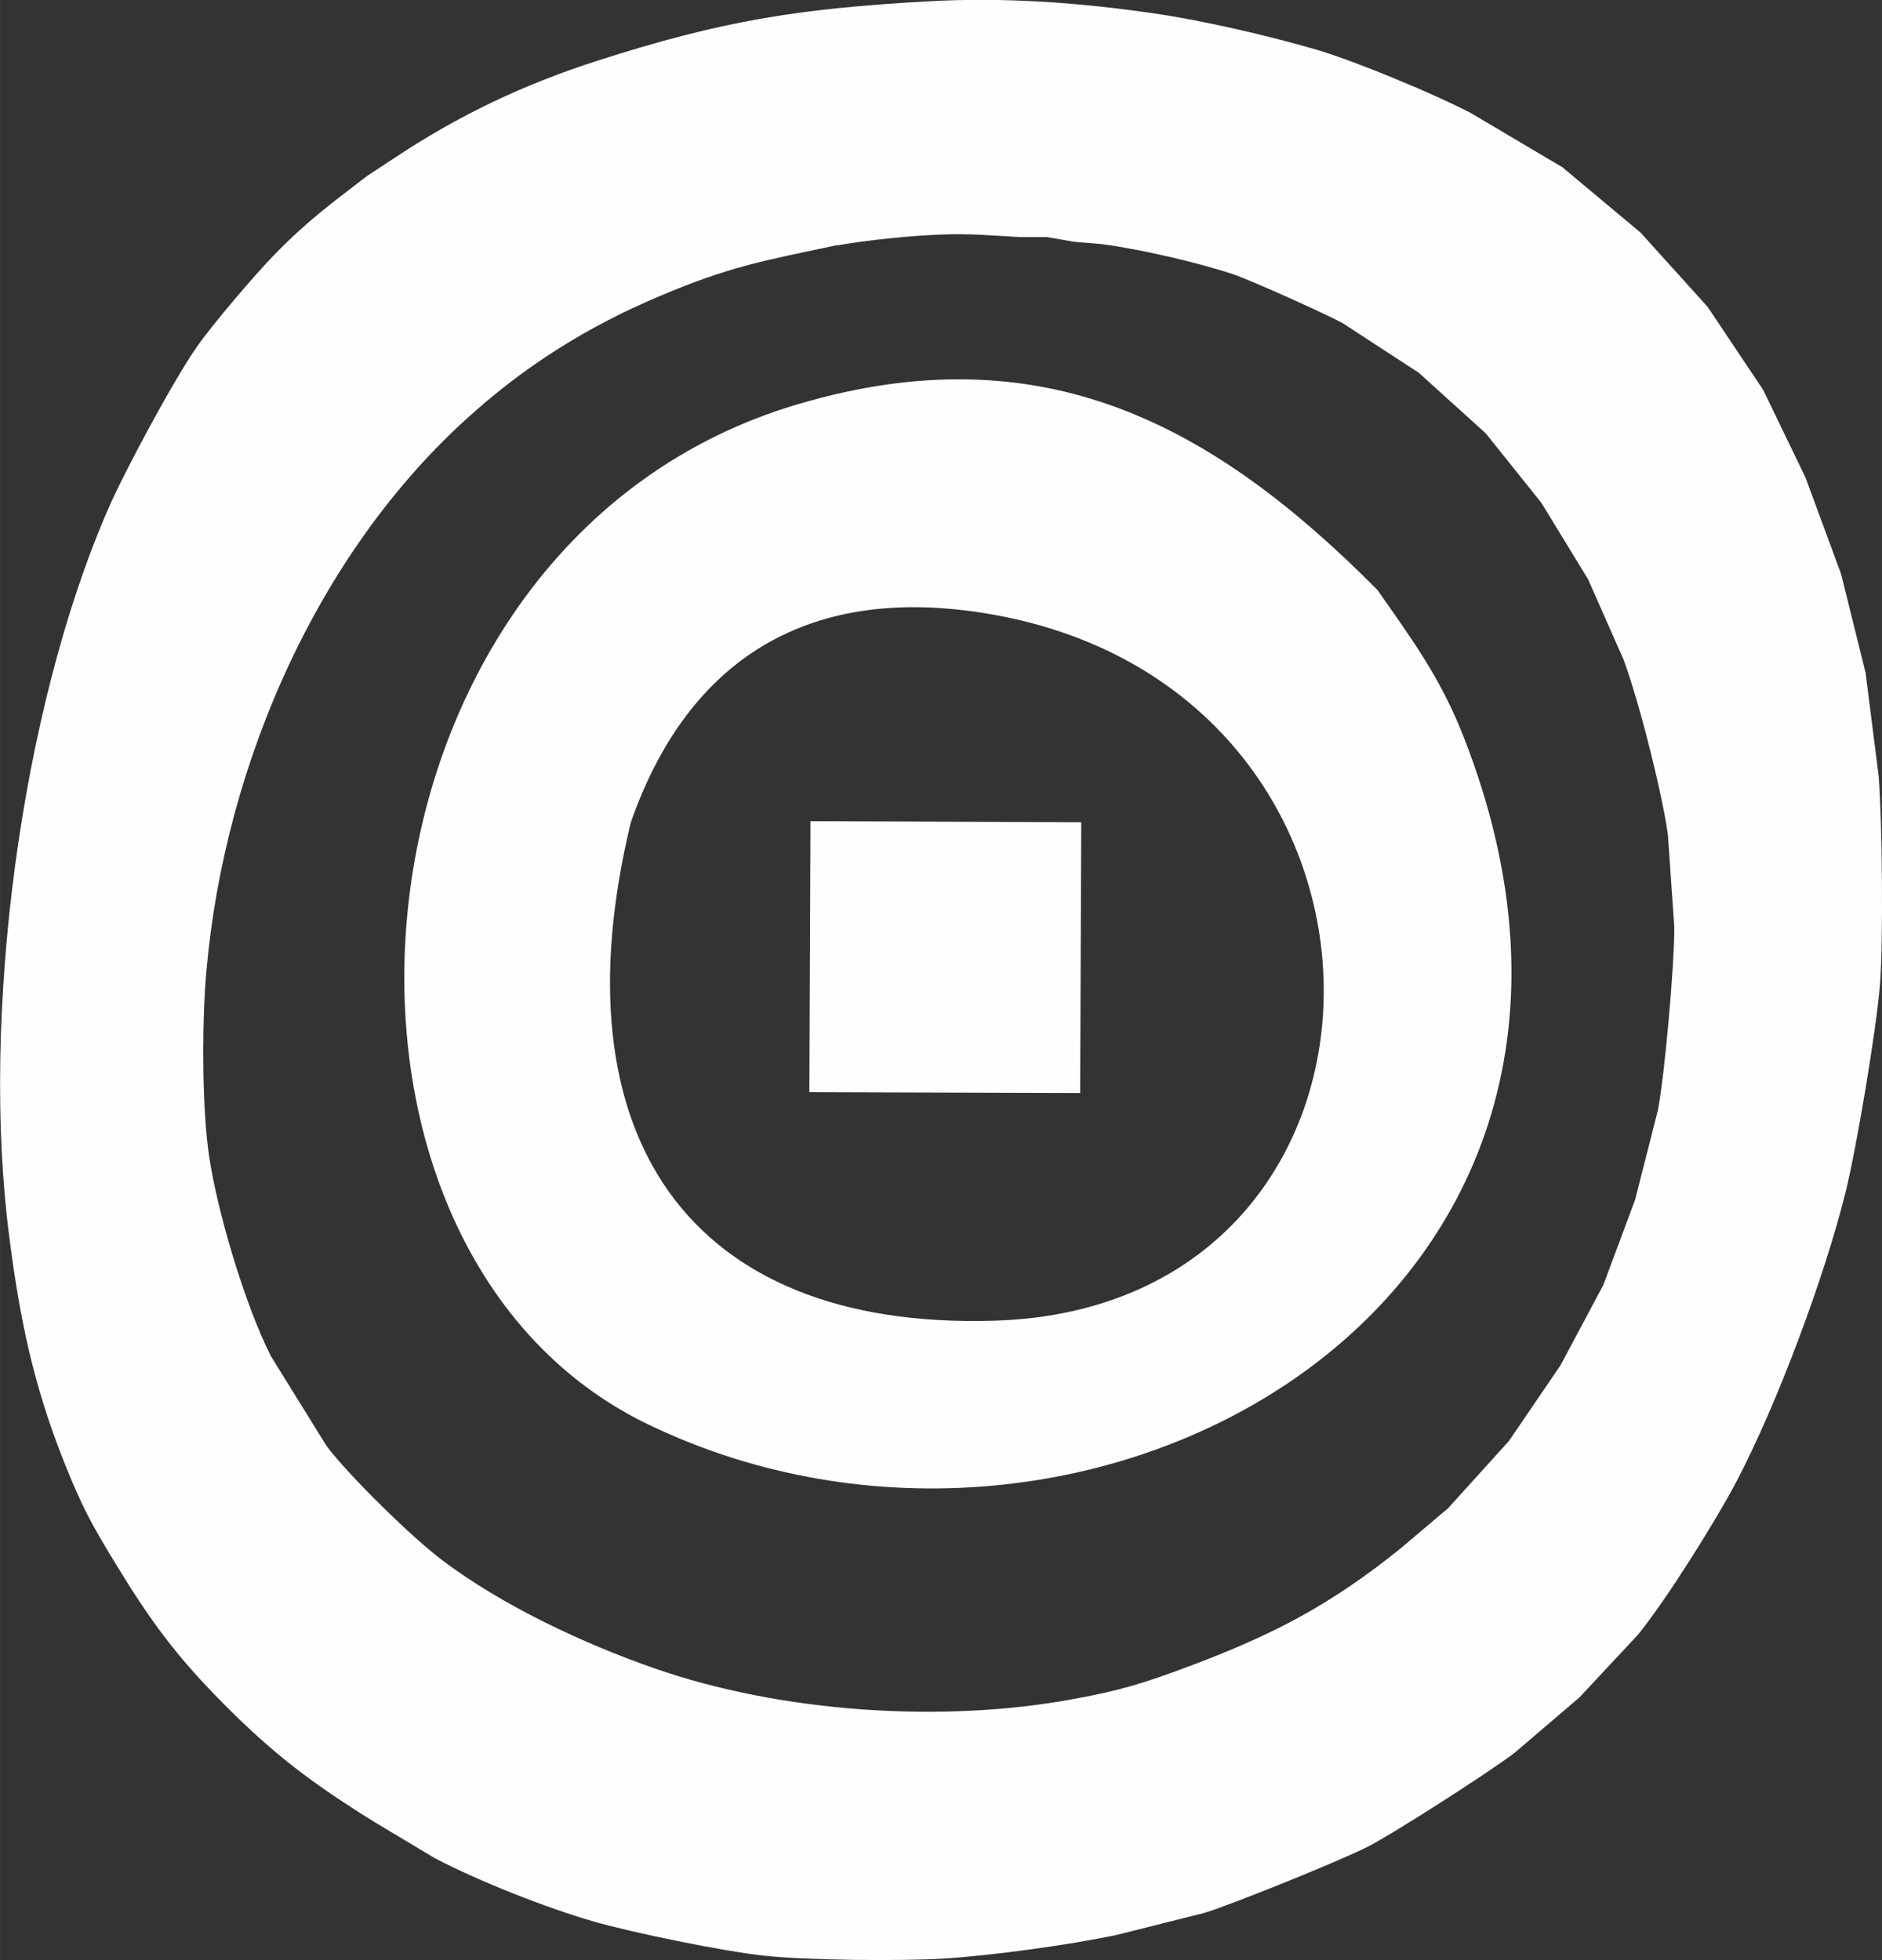 <?xml version="1.0" encoding="UTF-8"?>
<!DOCTYPE svg PUBLIC "-//W3C//DTD SVG 1.1//EN" "http://www.w3.org/Graphics/SVG/1.1/DTD/svg11.dtd">
<!-- Creator: CorelDRAW -->
<svg xmlns="http://www.w3.org/2000/svg" xml:space="preserve" width="14.46mm" height="15.062mm" version="1.1" style="shape-rendering:geometricPrecision; text-rendering:geometricPrecision; image-rendering:optimizeQuality; fill-rule:evenodd; clip-rule:evenodd"
viewBox="0 0 67.69 70.51"
 xmlns:xlink="http://www.w3.org/1999/xlink"
 xmlns:xodm="http://www.corel.com/coreldraw/odm/2003">
 <rect x="0" y="0" width="67.69" height="70.51" fill="#333333" stroke="none"/>
 <defs>
  <style type="text/css">
   <![CDATA[
    .fil0 {fill:#FEFEFE}
   ]]>
  </style>
 </defs>
 <g id="Camada_x0020_1">
  <polygon class="fil0" points="29.15,29.54 38.89,29.58 38.85,39.32 29.11,39.29 "/>
  <path class="fil0" d="M13.19 6.34c-1.3,1 -2.13,1.6 -3.31,2.81 -0.73,0.75 -2.25,2.53 -2.83,3.37 -0.83,1.2 -2.57,4.43 -3.16,5.79 -3.17,7.27 -4.58,18.3 -3.56,26.16 0.38,2.98 0.87,5.35 1.98,8.14 0.63,1.57 0.96,2.19 1.84,3.63 1.25,2.05 2.15,3.29 3.85,5.01 1.85,1.87 3.24,2.91 5.46,4.29l2.17 1.3c1.58,0.83 3.99,1.78 5.71,2.28 1.43,0.41 4.65,1.07 6.12,1.23 1.54,0.17 4.88,0.2 6.44,0.11 1.76,-0.11 4.56,-0.49 6.29,-0.86l3.14 -0.79c1.04,-0.32 4.94,-1.9 5.89,-2.39 0.95,-0.49 4.39,-2.7 5.25,-3.36l2.34 -2 2.1 -2.25c1.02,-1.25 2.81,-4.11 3.56,-5.54 1.46,-2.79 3.15,-7.32 3.91,-10.38 0.4,-1.62 1.11,-5.85 1.24,-7.49 0.12,-1.6 0.08,-5.87 -0.05,-7.49l-0.47 -3.71 -0.88 -3.55 -1.28 -3.47 -1.52 -3.15 -2 -2.99 -2.41 -2.67 -2.81 -2.35 -3.29 -1.95c-1.37,-0.71 -4.08,-1.84 -5.55,-2.28 -1.71,-0.5 -4.12,-1.06 -5.87,-1.31 -2.69,-0.39 -5.42,-0.59 -8.14,-0.43 -4.65,0.26 -7.4,0.7 -11.85,2.13 -2.68,0.86 -5.01,1.97 -7.34,3.52l-0.97 0.64zm36.35 14.88c-5.91,-5.96 -12.05,-9.28 -20.84,-6.68 -16.77,4.95 -18.75,30.28 -5.37,36.71 15.74,7.57 37.27,-4.34 29.33,-24.7 -0.84,-2.16 -1.86,-3.53 -3.12,-5.33zm-26.85 8.36c-2.72,11.23 2.03,18.26 13.06,17.93 15.99,-0.47 15.95,-23.39 -0.95,-25.54 -6.06,-0.77 -10.14,1.98 -12.11,7.61zm7.41 -20.76c-2.63,0.56 -3.85,0.76 -6.37,1.83 -2.65,1.12 -4.9,2.54 -7.02,4.48 -5.58,5.1 -8.86,13.04 -9.34,20.51 -0.1,1.65 -0.09,4.26 0.14,5.88 0.29,2.04 1.3,5.42 2.23,7.26l2 3.23c0.81,1.08 3.08,3.3 4.17,4.12 2.16,1.63 5.08,3 7.64,3.89 4.53,1.58 10.32,1.98 15.06,1.1 1.71,-0.31 2.59,-0.59 4.19,-1.19 3.01,-1.13 5.08,-2.21 7.59,-4.24l1.7 -1.44 2.18 -2.41 1.86 -2.73 1.54 -2.89 1.14 -3.06 0.82 -3.22c0.25,-1.3 0.6,-5.28 0.59,-6.61l-0.23 -3.3c-0.21,-1.53 -1.05,-4.84 -1.59,-6.29l-1.28 -2.9 -1.68 -2.75 -2 -2.5 -2.41 -2.18 -2.73 -1.78c-0.52,-0.29 -3.29,-1.55 -4.02,-1.79 -1.3,-0.42 -3.33,-0.89 -4.67,-1.06l-0.97 -0.08 -0.97 -0.17 -0.96 -0c-1.02,-0.05 -1.78,-0.14 -2.9,-0.09 -1.09,0.04 -2.64,0.2 -3.71,0.39z"/>
 </g>
</svg>
